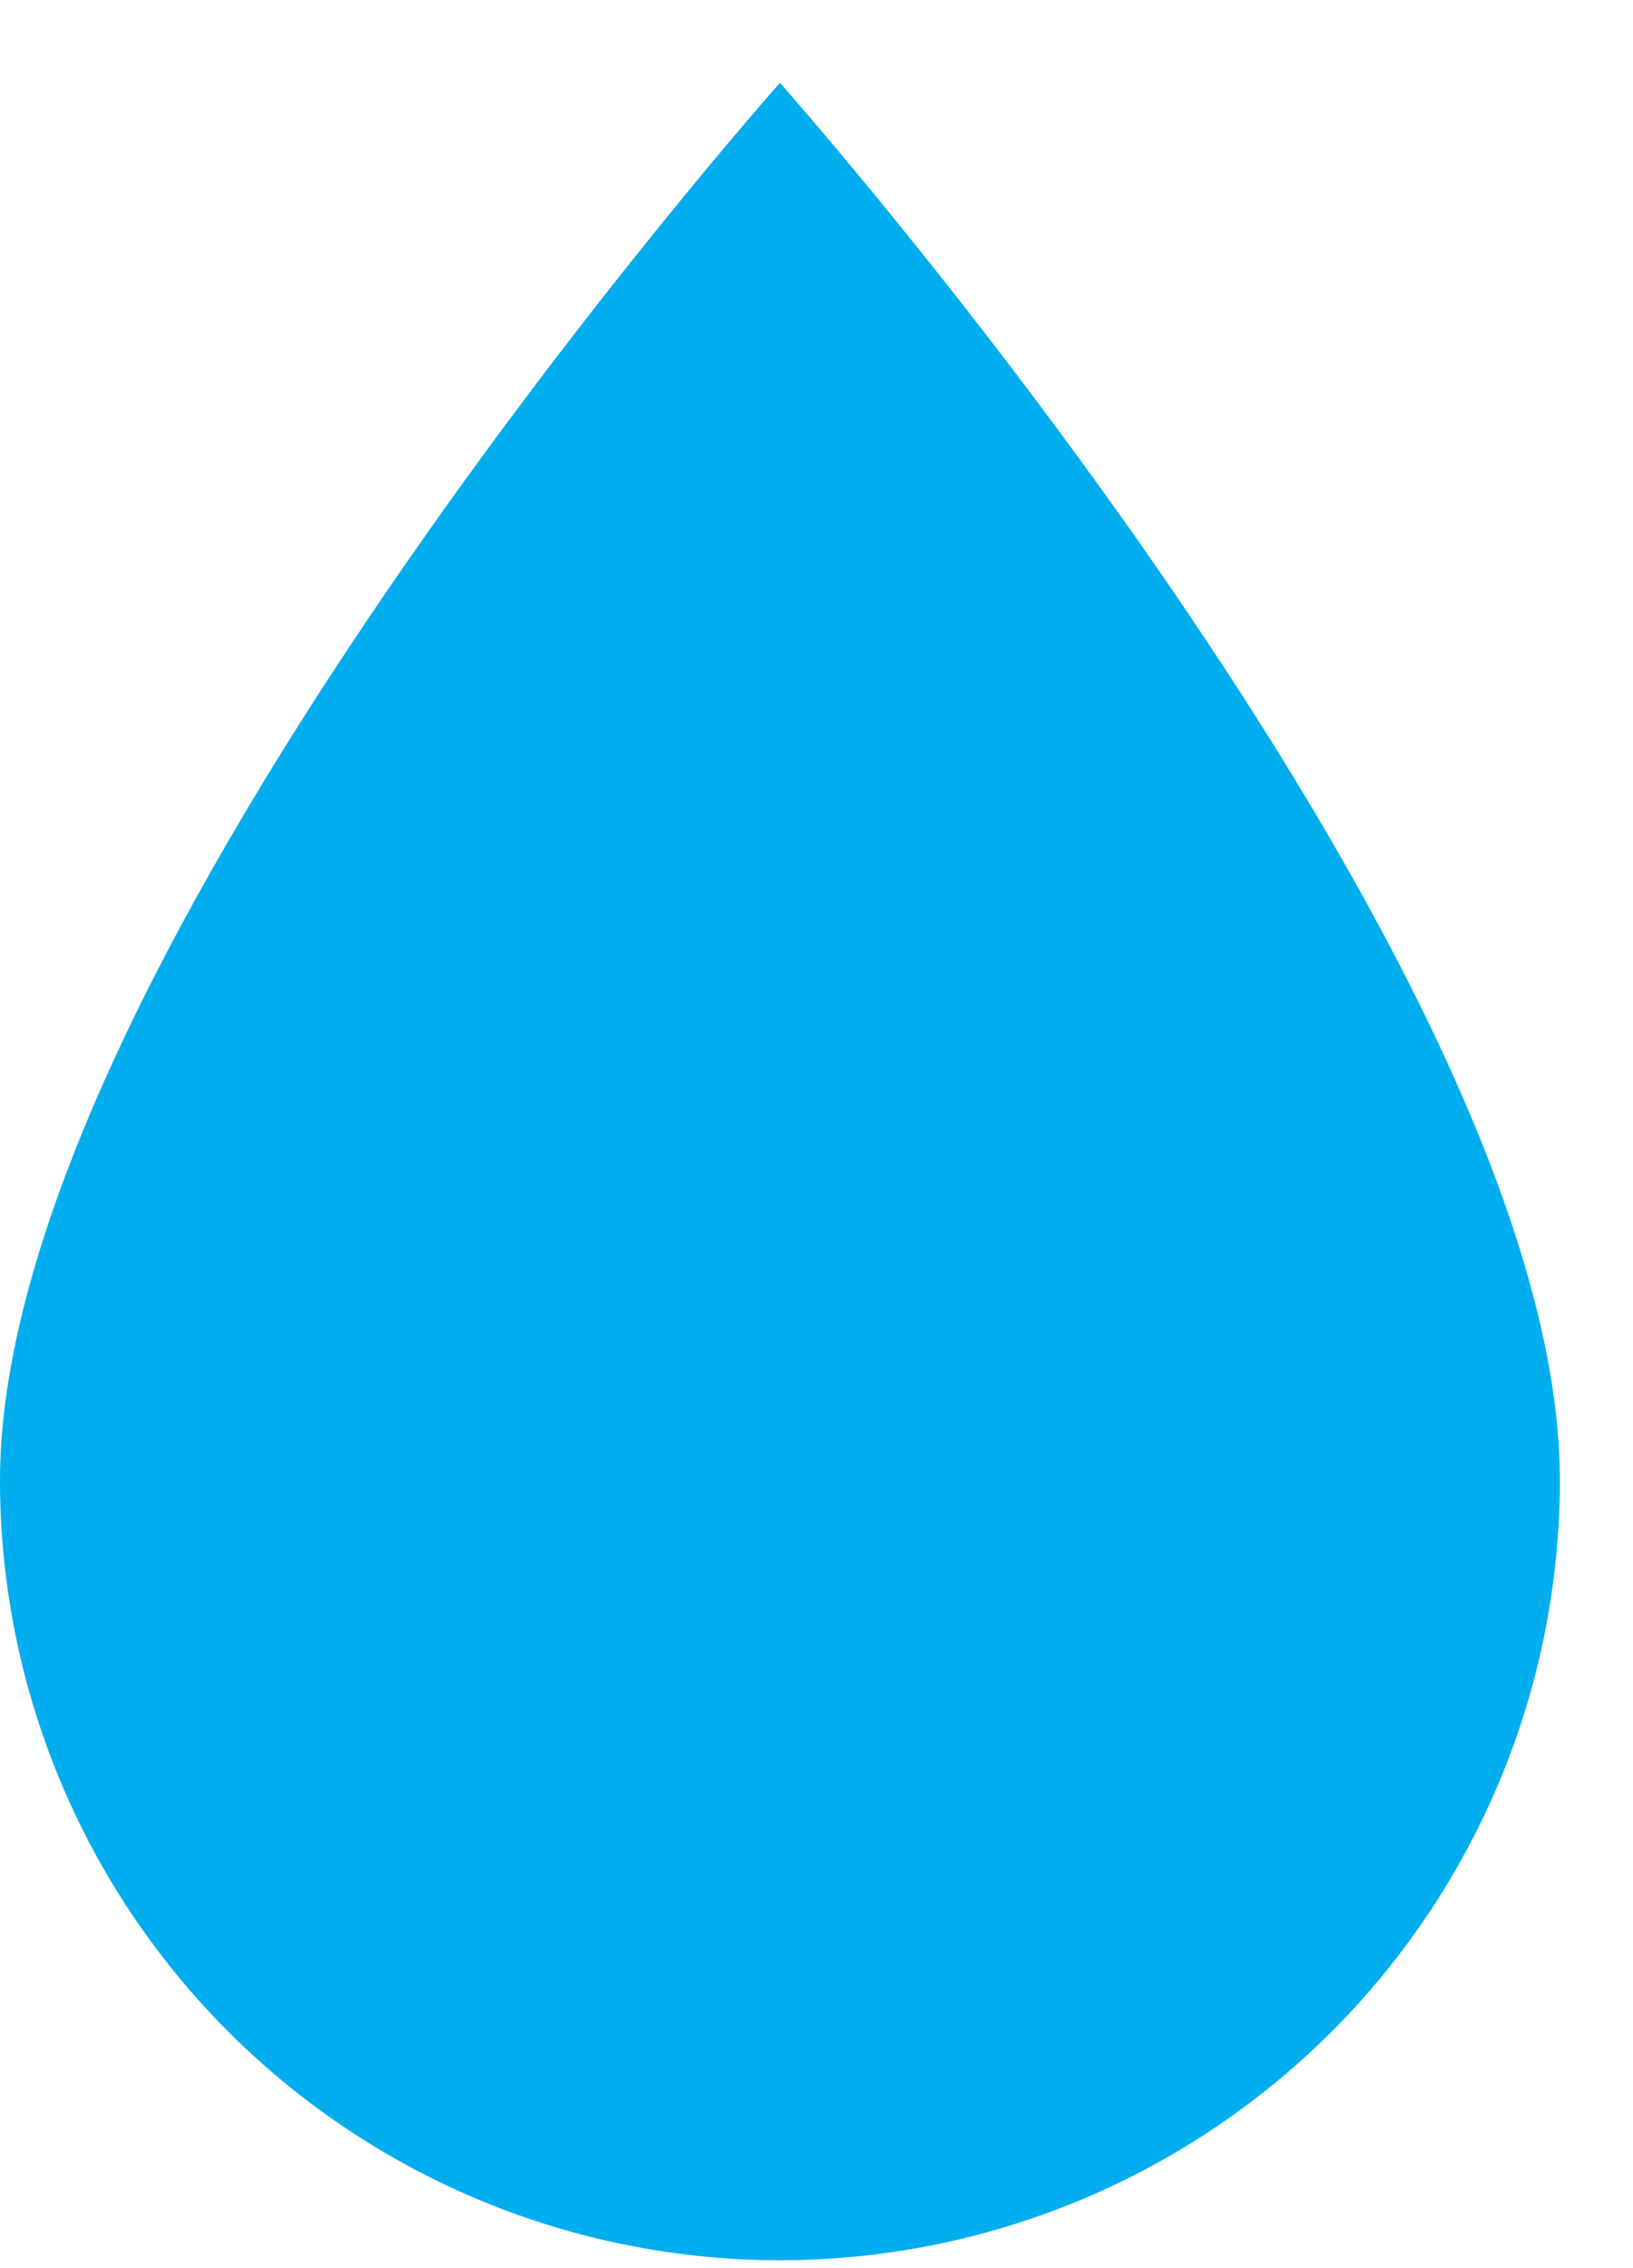 <svg width="18" height="25" viewBox="0 0 18 25" fill="none" xmlns="http://www.w3.org/2000/svg">
<path d="M8.597 24.913C6.317 24.913 4.13 24.007 2.518 22.395C0.906 20.783 0 18.596 0 16.316C0 10.585 8.597 0.913 8.597 0.913C8.597 0.913 17.194 10.585 17.194 16.316C17.194 18.596 16.288 20.783 14.676 22.395C13.064 24.007 10.877 24.913 8.597 24.913Z" fill="#00AEEF"/>
</svg>
